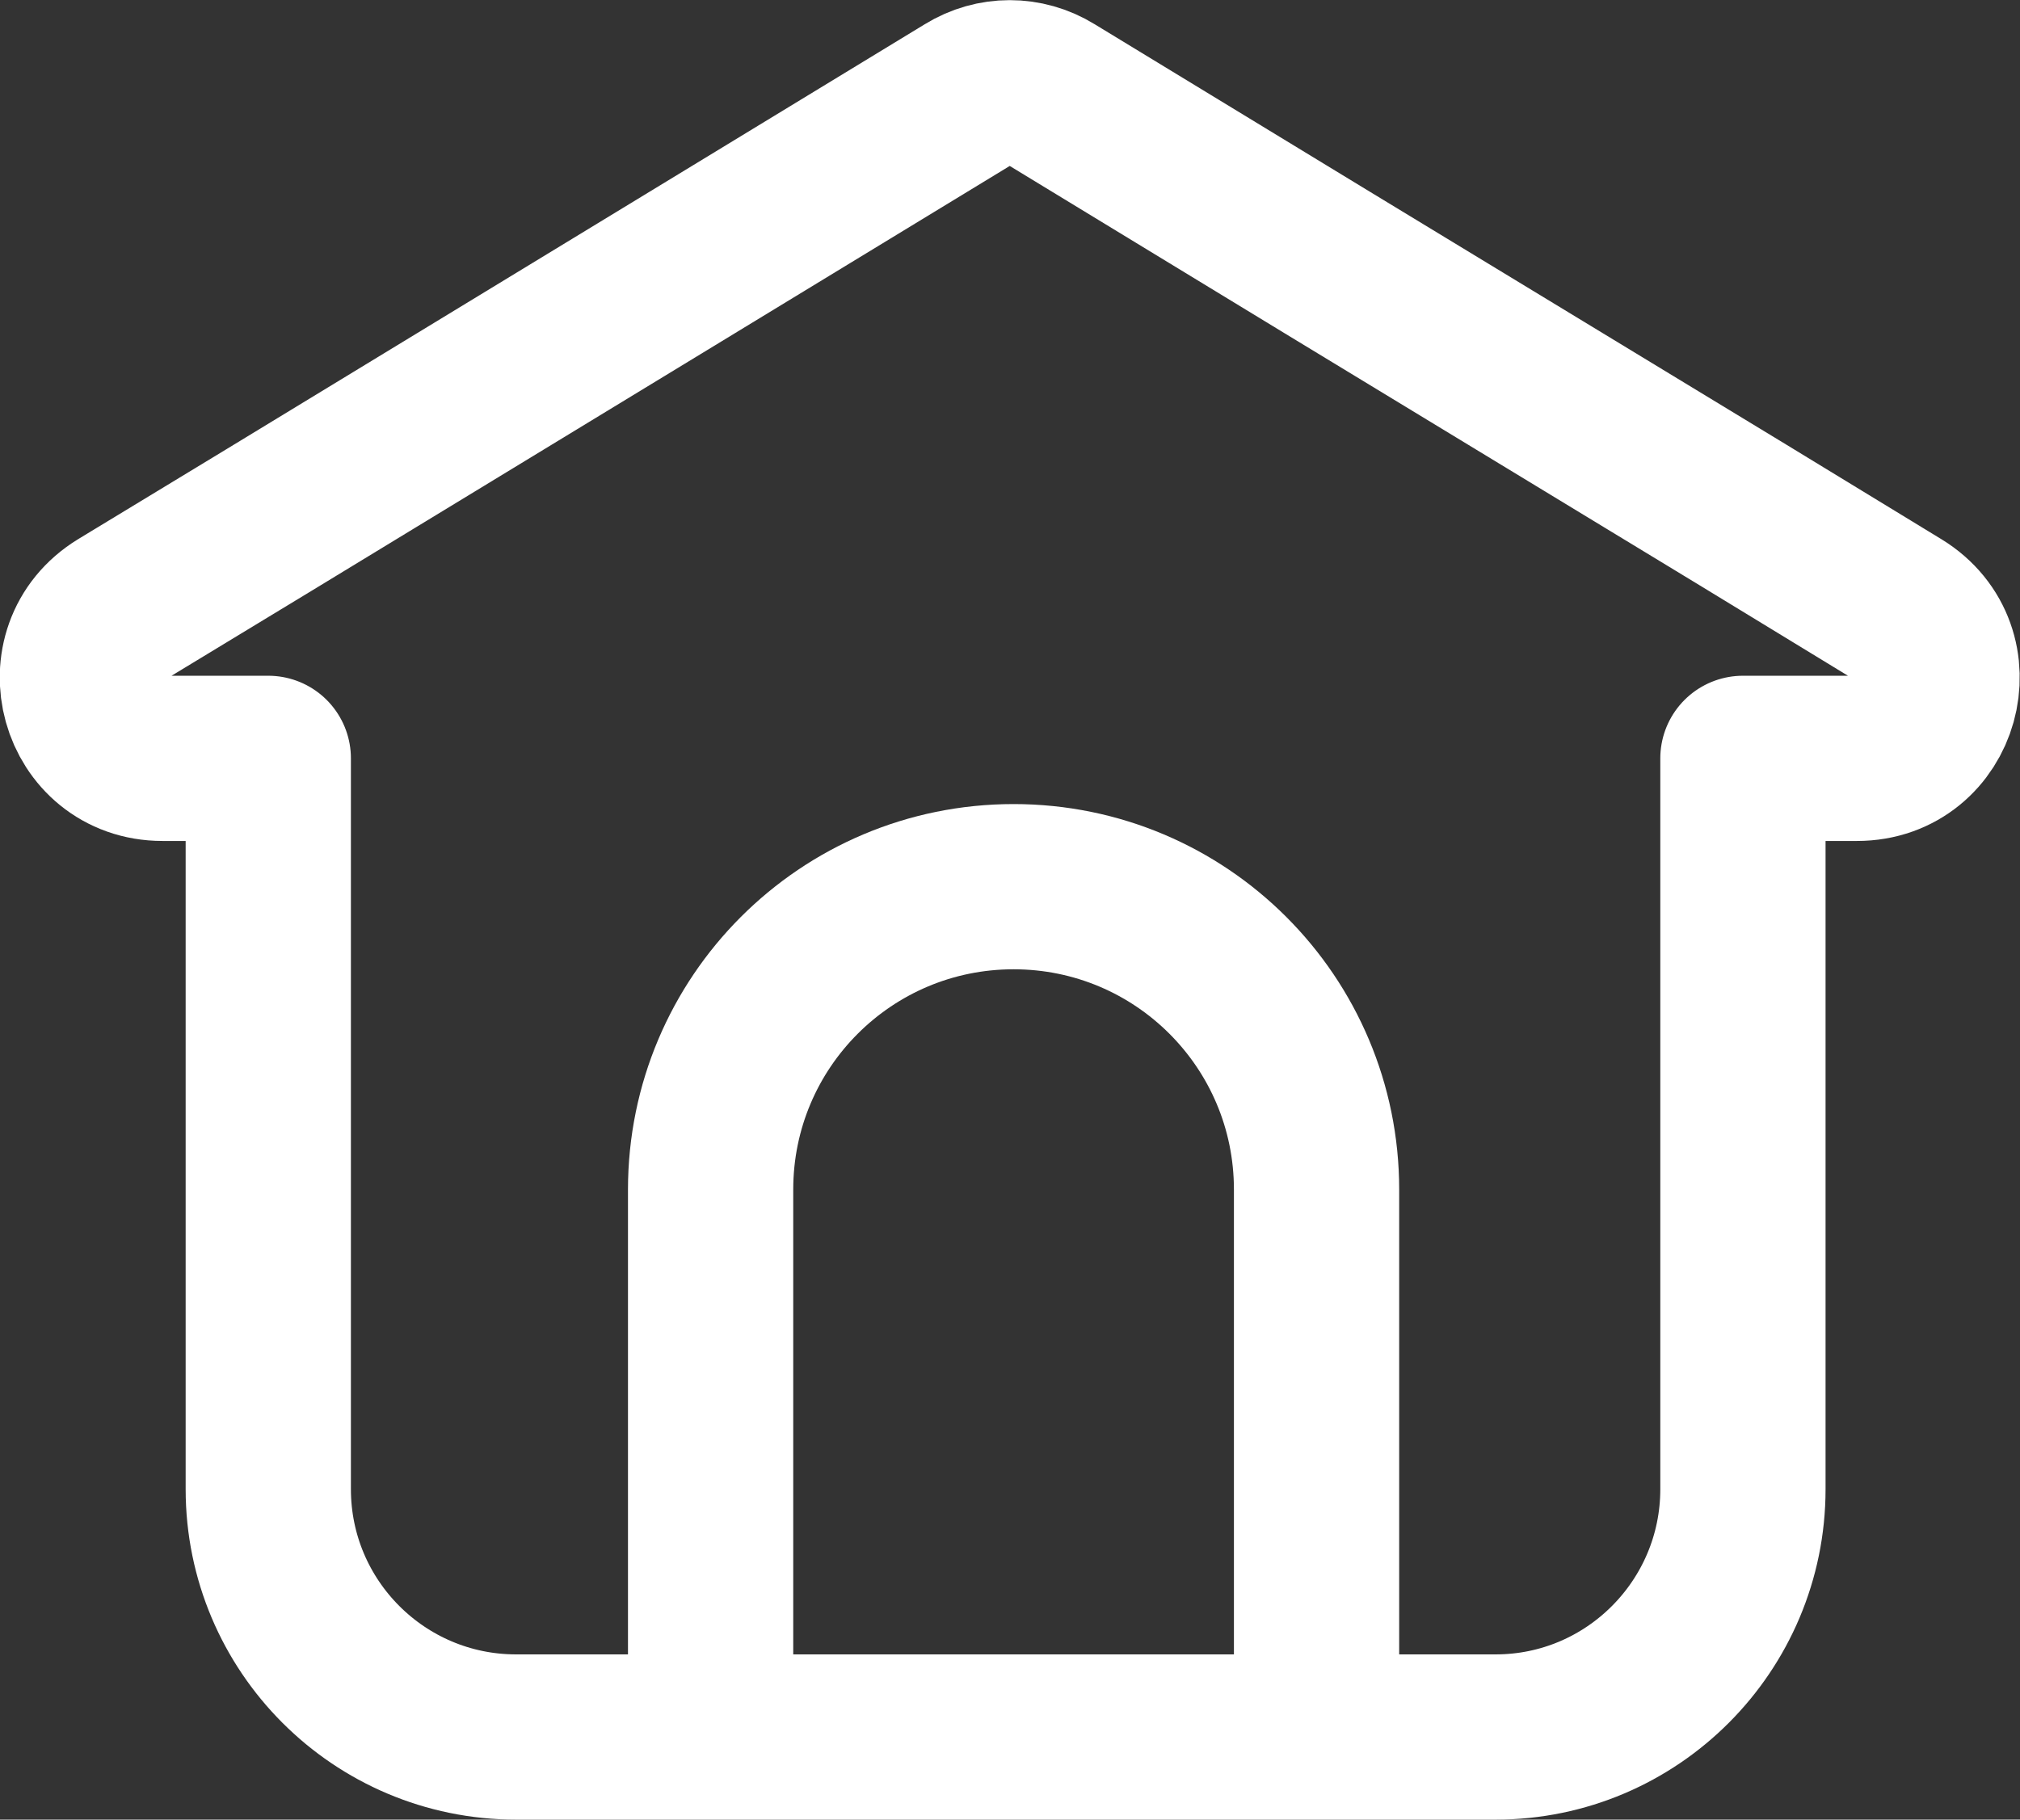 <?xml version="1.0" encoding="UTF-8"?><svg id="Layer_2" xmlns="http://www.w3.org/2000/svg" viewBox="0 0 36.67 33.04"><rect x="0" y="0" width="36.67" height="33.04" fill="#333333" stroke="none"/><defs><style>.cls-1{fill:none;stroke:#fff;stroke-linejoin:round;stroke-width:3px;}</style></defs><g id="Layer_3"><path class="cls-1" d="m34.46,11.07l-2.82-1.72-7.54-4.58-5.01-3.05c-.47-.29-1.05-.29-1.52,0l-5.01,3.05-7.69,4.68-2.67,1.62c-1.26.77-.72,2.7.75,2.7h1.92v13.27c0,2.48,2.01,4.5,4.5,4.5h17.78c2.48,0,4.49-2.02,4.49-4.5v-13.27h2.07c1.47,0,2.01-1.93.75-2.7Z"/><path class="cls-1" d="m23.9,31.38v-9.78c0-3.04-2.46-5.5-5.5-5.5h0c-3.04,0-5.5,2.46-5.5,5.5v9.78"/></g></svg>